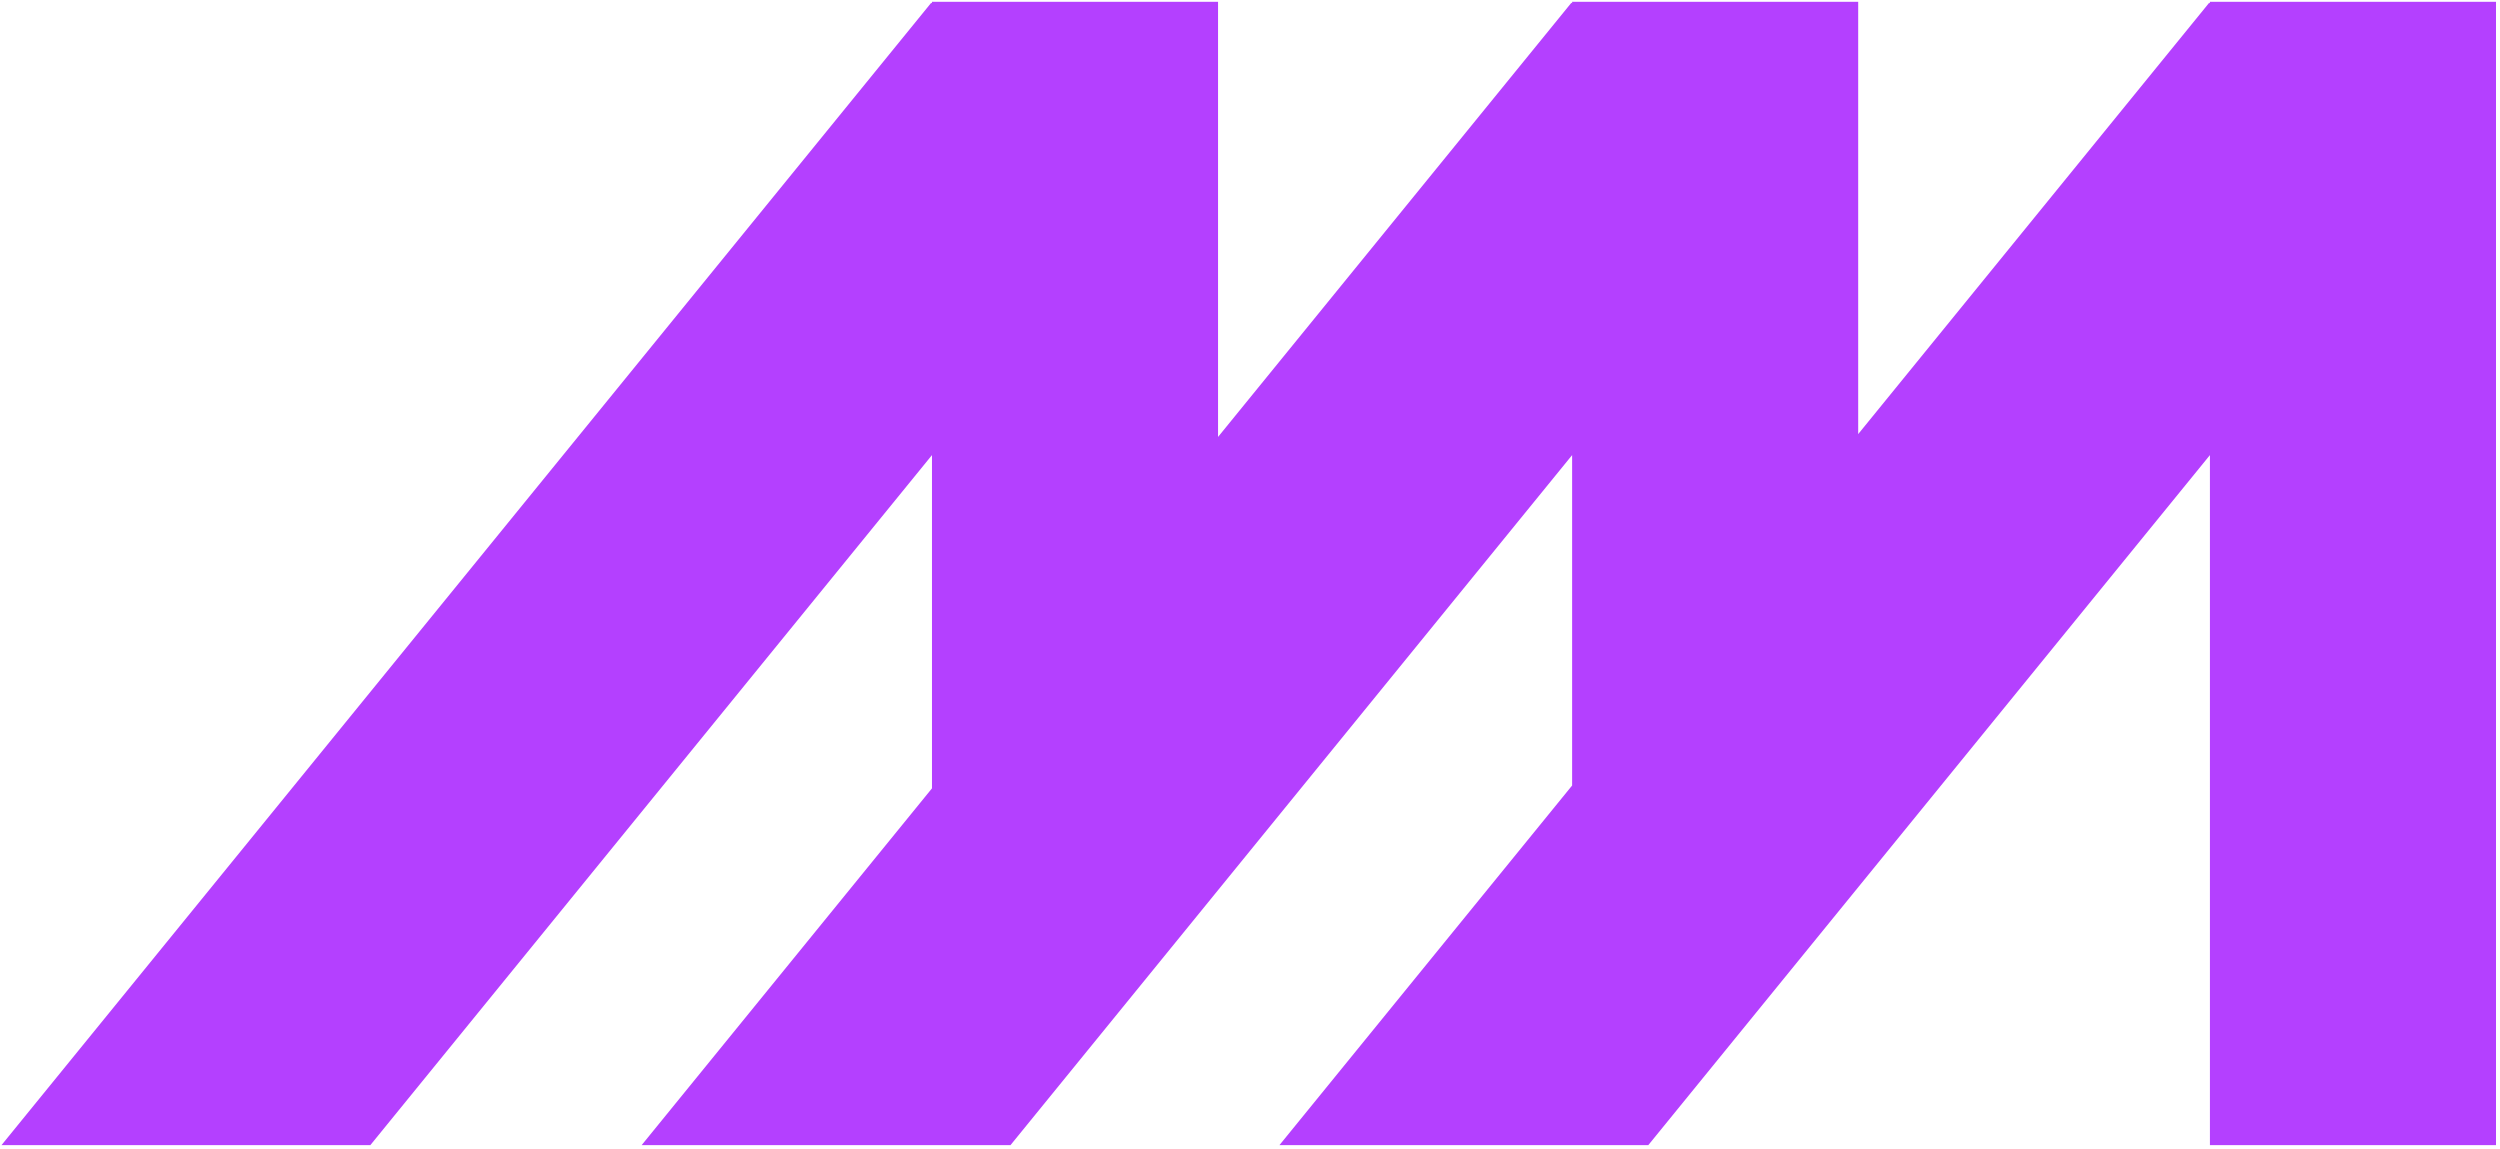 <svg xmlns="http://www.w3.org/2000/svg" width="457" height="210" viewBox="0 0 457 210" fill="none"><path d="M67.696 209.334L170.365 83.192V144.11L117.288 209.334H184.715L287.384 83.192V143.588L233.878 209.334H301.305L403.974 83.192V209.334H456.269V0.334H403.974V0.614L403.844 0.502L339.678 79.352V0.334H287.384V0.614L287.253 0.502L222.659 79.874V0.334H170.365V0.614L170.234 0.502L0.269 209.334H67.696Z" fill="#B440FF"></path></svg>